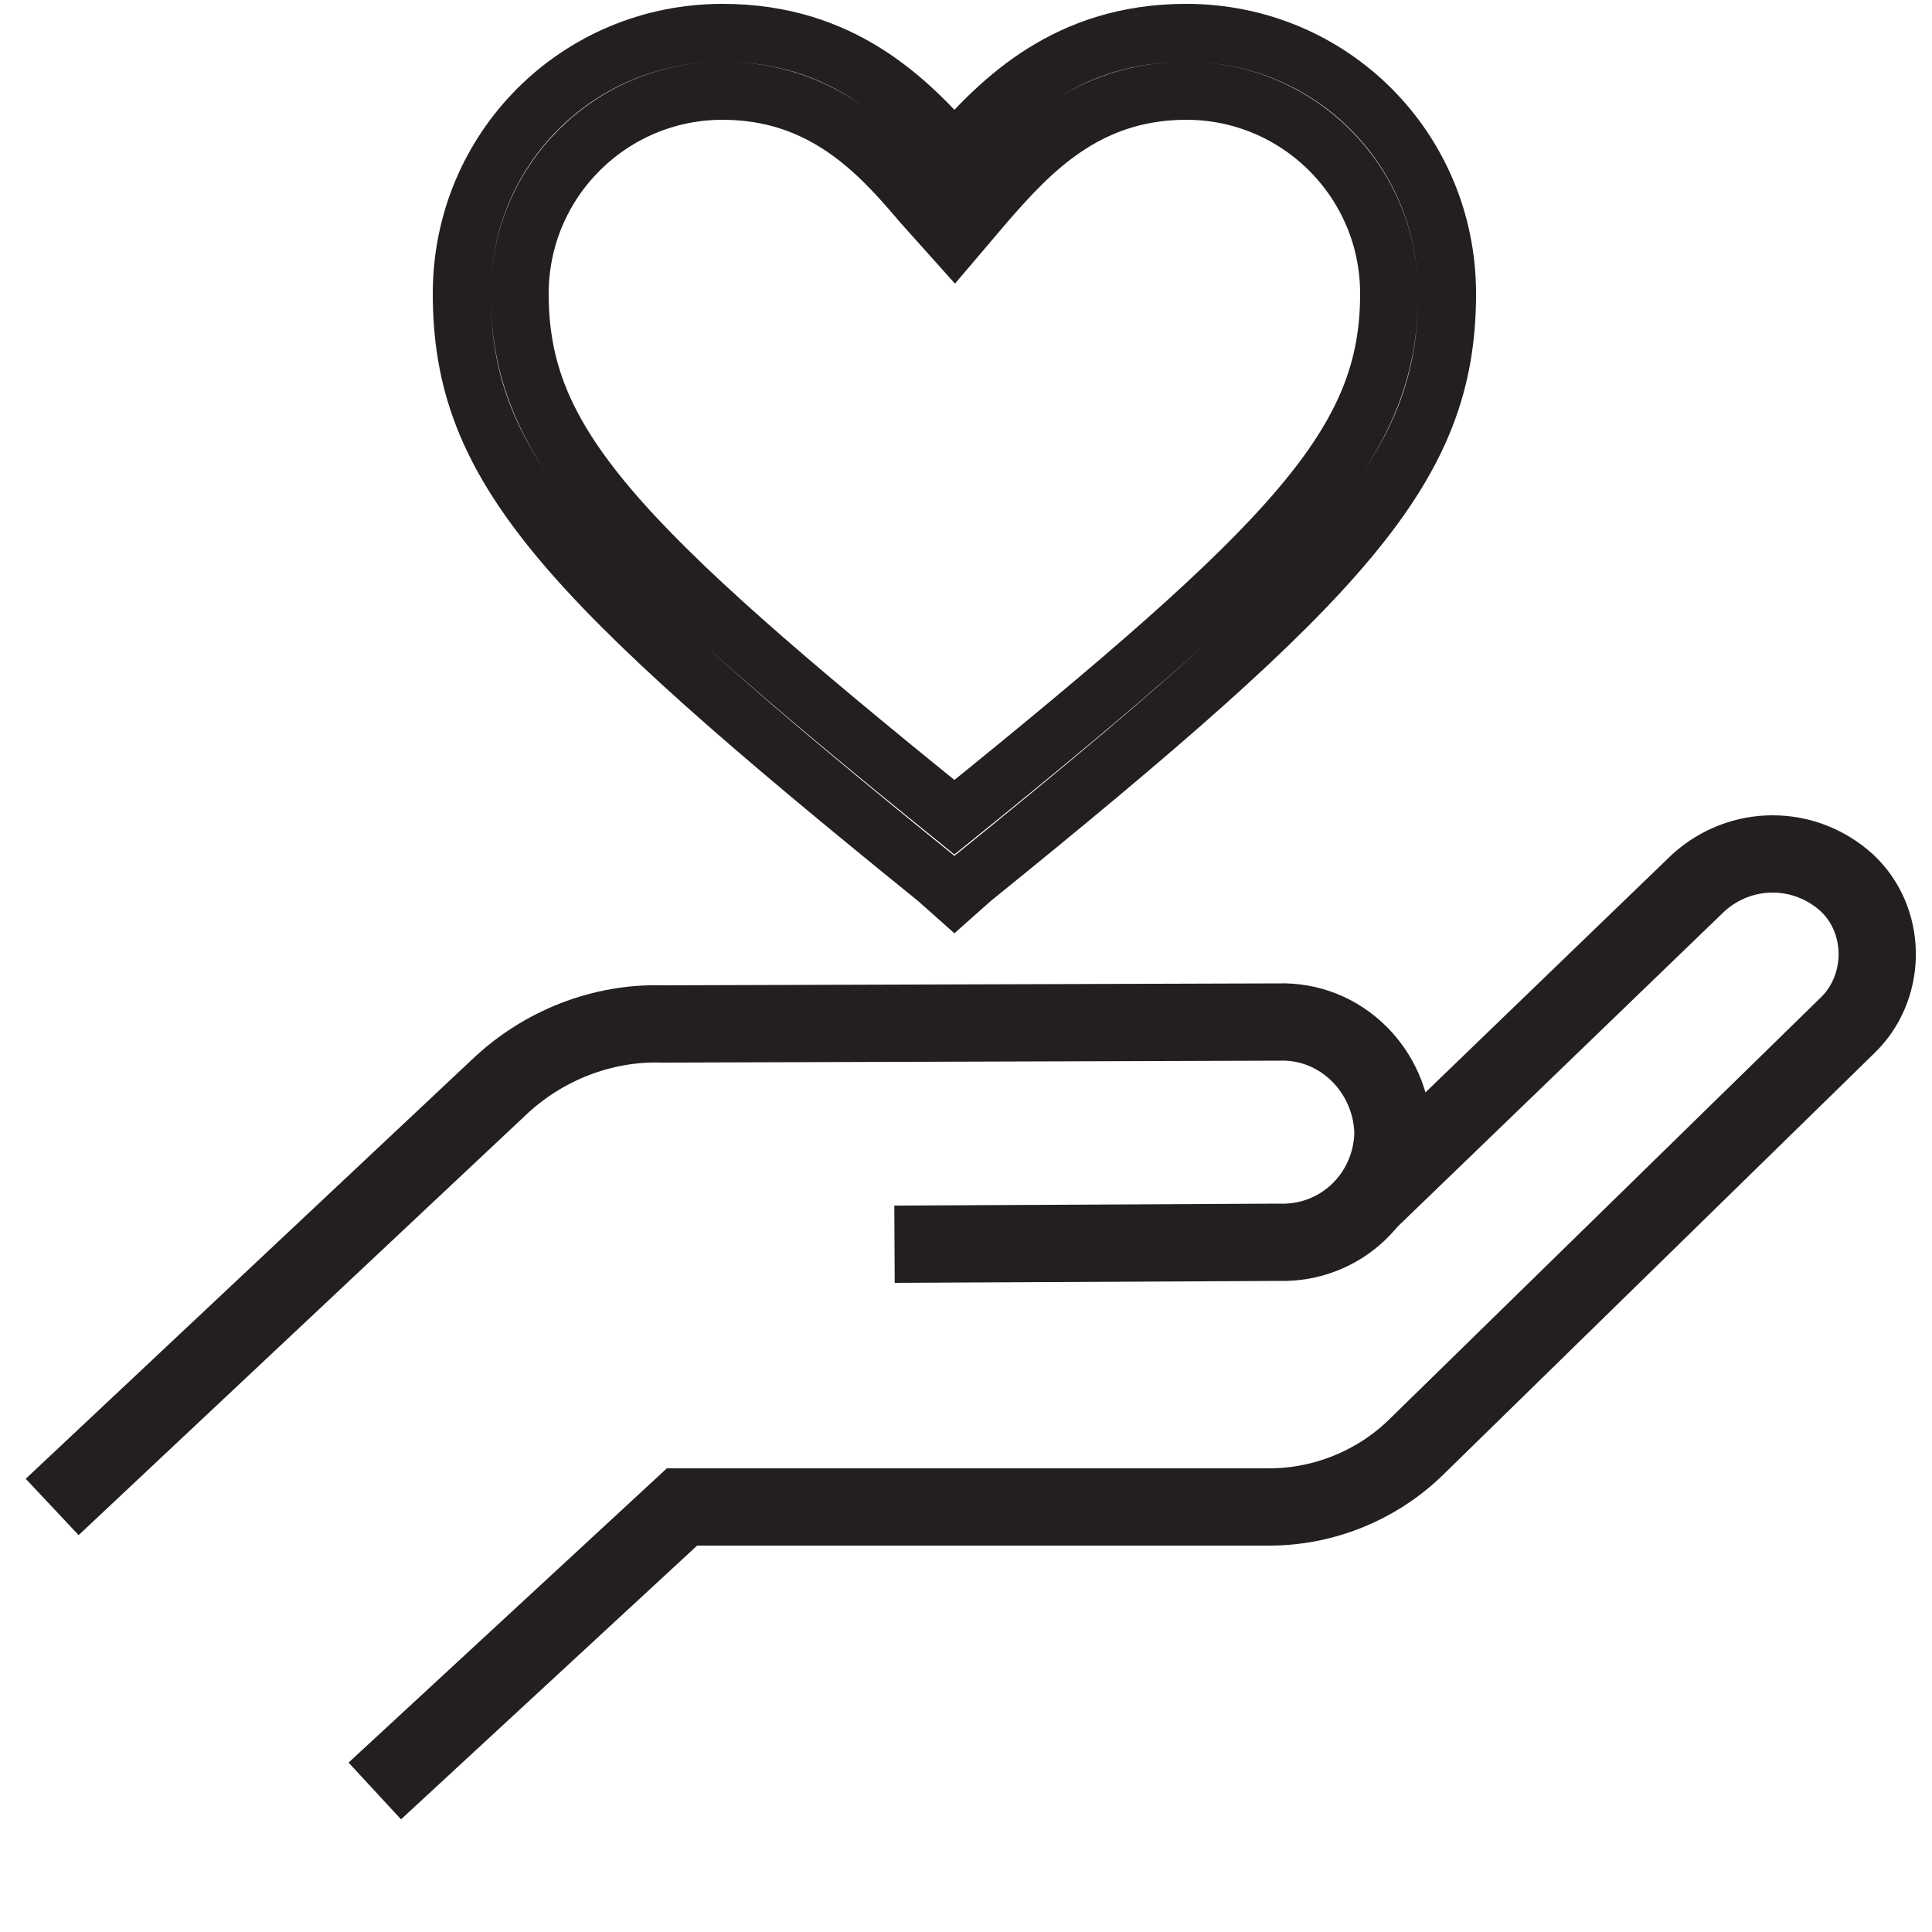 <?xml version="1.0" encoding="utf-8"?>
<!-- Generator: Adobe Illustrator 26.3.1, SVG Export Plug-In . SVG Version: 6.00 Build 0)  -->
<svg version="1.1" id="Layer_1" xmlns="http://www.w3.org/2000/svg" xmlns:xlink="http://www.w3.org/1999/xlink" x="0px" y="0px"
	 viewBox="0 0 100 100" style="enable-background:new 0 0 100 100;" xml:space="preserve">
<style type="text/css">
	.st0{fill:none;stroke:#231F20;stroke-width:3;stroke-miterlimit:15;}
	.st1{fill:none;stroke:#231F20;stroke-width:4;stroke-miterlimit:22.93;}
</style>
<path class="st0" d="M49.4,46.3l-0.9-0.8C29.1,29.8,23.9,24.2,23.9,15.2c0-7.5,6-13.5,13.5-13.5c6.2,0,9.6,3.5,12,6.2
	c2.4-2.7,5.8-6.2,12-6.2c7.5,0,13.5,6,13.5,13.5c0,9-5.2,14.6-24.6,30.3L49.4,46.3z M37.4,4.7c-5.8,0-10.5,4.7-10.5,10.5
	c0,7.7,4.8,12.8,22.5,27.1C67.1,28,71.9,22.9,71.9,15.2c0-5.8-4.7-10.5-10.5-10.5c-5.2,0-8.1,3.2-10.3,5.7l-1.7,2l-1.7-1.9
	C45.5,7.9,42.6,4.7,37.4,4.7z"/>
<path class="st1" d="M2.7,78l23.1-21.7c2.3-2.2,5.4-3.4,8.5-3.3l31.9-0.1c3.2-0.1,5.8,2.5,5.9,5.7c0,0,0,0.1,0,0.1l0,0
	c-0.1,3.2-2.7,5.7-5.9,5.6l-19.9,0.1"/>
<path class="st1" d="M19.4,92.7L35.3,78h30.4c2.8,0,5.5-1.1,7.5-3l22.4-21.9c2-1.9,2.1-5.2,0.2-7.2c-0.1-0.1-0.1-0.1-0.2-0.2l0,0
	c-2.2-2-5.5-2-7.7,0l-17,16.4"/>
</svg>
